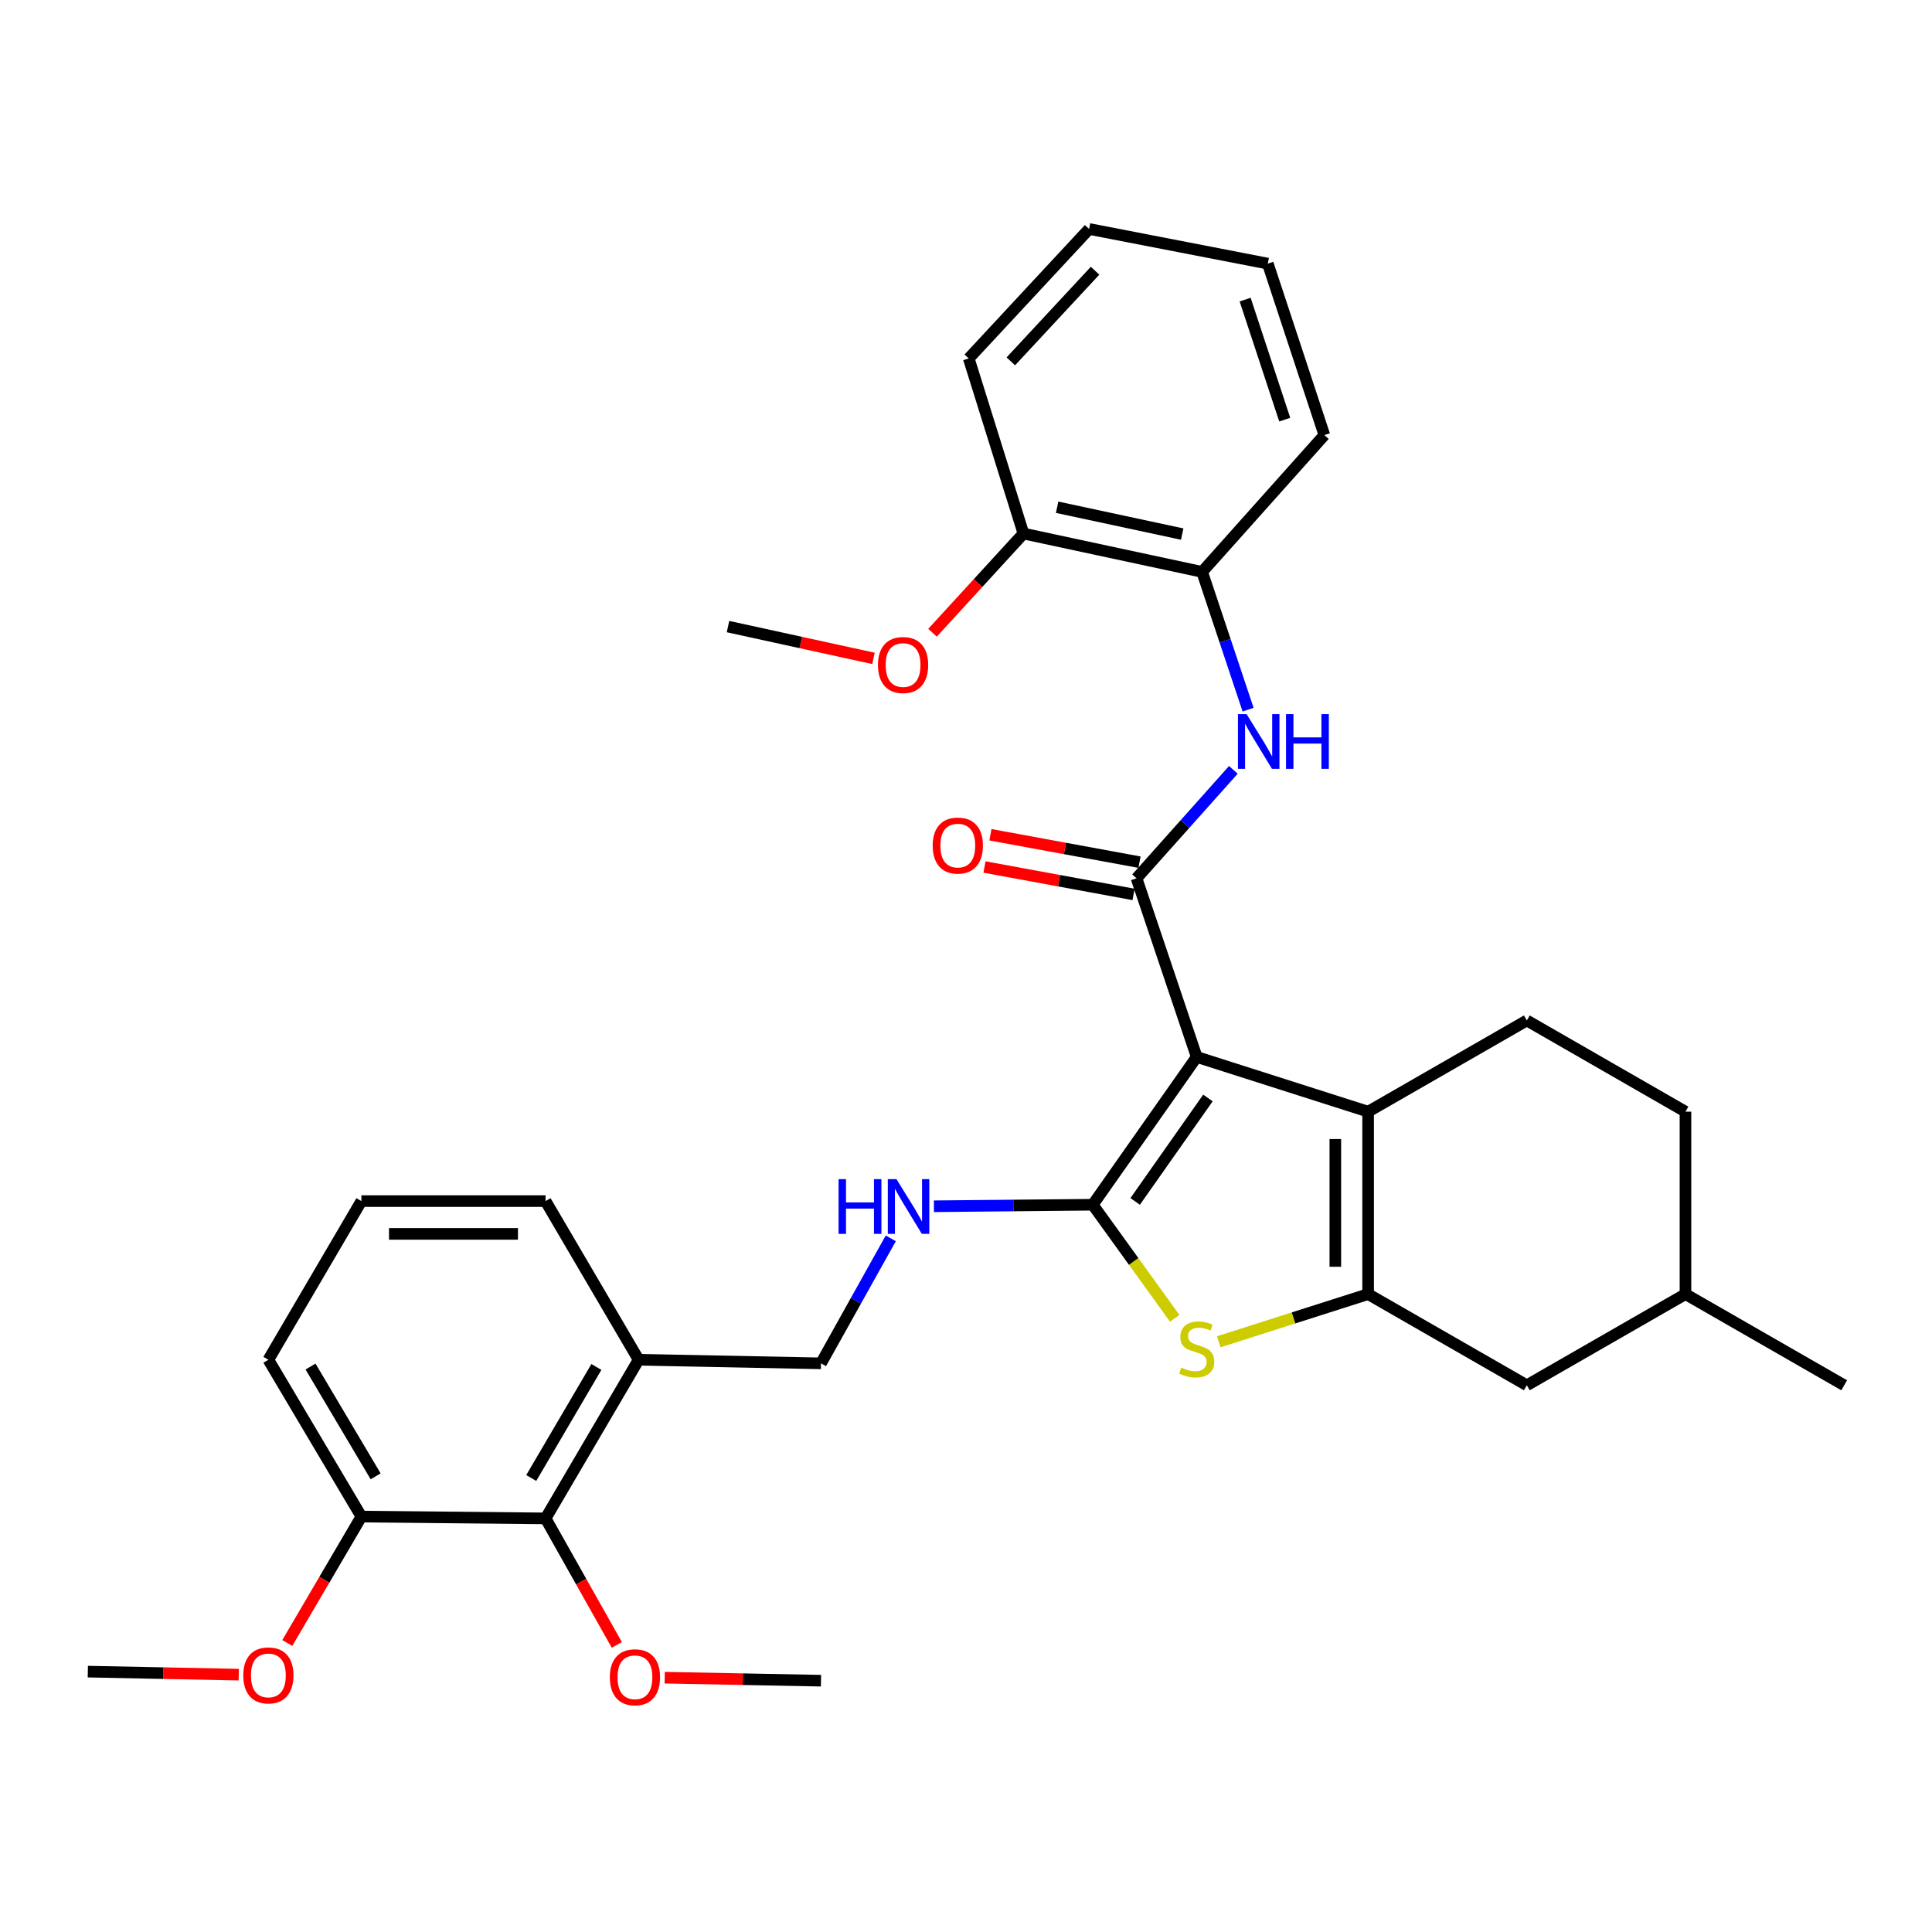<?xml version='1.0' encoding='iso-8859-1'?>
<svg version='1.1' baseProfile='full'
              xmlns='http://www.w3.org/2000/svg'
                      xmlns:rdkit='http://www.rdkit.org/xml'
                      xmlns:xlink='http://www.w3.org/1999/xlink'
                  xml:space='preserve'
width='1000px' height='1000px' viewBox='0 0 1000 1000'>
<!-- END OF HEADER -->
<rect style='opacity:1.0;fill:#FFFFFF;stroke:none' width='1000' height='1000' x='0' y='0'> </rect>
<path class='bond-0' d='M 619.414,547.072 L 565.601,623.563' style='fill:none;fill-rule:evenodd;stroke:#000000;stroke-width:6px;stroke-linecap:butt;stroke-linejoin:miter;stroke-opacity:1' />
<path class='bond-0' d='M 625.224,568.312 L 587.554,621.856' style='fill:none;fill-rule:evenodd;stroke:#000000;stroke-width:6px;stroke-linecap:butt;stroke-linejoin:miter;stroke-opacity:1' />
<path class='bond-1' d='M 619.414,547.072 L 708.136,575.398' style='fill:none;fill-rule:evenodd;stroke:#000000;stroke-width:6px;stroke-linecap:butt;stroke-linejoin:miter;stroke-opacity:1' />
<path class='bond-2' d='M 619.414,547.072 L 588.269,454.607' style='fill:none;fill-rule:evenodd;stroke:#000000;stroke-width:6px;stroke-linecap:butt;stroke-linejoin:miter;stroke-opacity:1' />
<path class='bond-4' d='M 565.601,623.563 L 586.818,652.967' style='fill:none;fill-rule:evenodd;stroke:#000000;stroke-width:6px;stroke-linecap:butt;stroke-linejoin:miter;stroke-opacity:1' />
<path class='bond-4' d='M 586.818,652.967 L 608.035,682.371' style='fill:none;fill-rule:evenodd;stroke:#CCCC00;stroke-width:6px;stroke-linecap:butt;stroke-linejoin:miter;stroke-opacity:1' />
<path class='bond-6' d='M 565.601,623.563 L 524.496,623.962' style='fill:none;fill-rule:evenodd;stroke:#000000;stroke-width:6px;stroke-linecap:butt;stroke-linejoin:miter;stroke-opacity:1' />
<path class='bond-6' d='M 524.496,623.962 L 483.392,624.36' style='fill:none;fill-rule:evenodd;stroke:#0000FF;stroke-width:6px;stroke-linecap:butt;stroke-linejoin:miter;stroke-opacity:1' />
<path class='bond-3' d='M 708.136,575.398 L 708.136,669.833' style='fill:none;fill-rule:evenodd;stroke:#000000;stroke-width:6px;stroke-linecap:butt;stroke-linejoin:miter;stroke-opacity:1' />
<path class='bond-3' d='M 691.163,589.563 L 691.163,655.668' style='fill:none;fill-rule:evenodd;stroke:#000000;stroke-width:6px;stroke-linecap:butt;stroke-linejoin:miter;stroke-opacity:1' />
<path class='bond-7' d='M 708.136,575.398 L 790.285,528.194' style='fill:none;fill-rule:evenodd;stroke:#000000;stroke-width:6px;stroke-linecap:butt;stroke-linejoin:miter;stroke-opacity:1' />
<path class='bond-5' d='M 588.269,454.607 L 613.329,426.542' style='fill:none;fill-rule:evenodd;stroke:#000000;stroke-width:6px;stroke-linecap:butt;stroke-linejoin:miter;stroke-opacity:1' />
<path class='bond-5' d='M 613.329,426.542 L 638.389,398.477' style='fill:none;fill-rule:evenodd;stroke:#0000FF;stroke-width:6px;stroke-linecap:butt;stroke-linejoin:miter;stroke-opacity:1' />
<path class='bond-12' d='M 589.804,446.26 L 551.224,439.162' style='fill:none;fill-rule:evenodd;stroke:#000000;stroke-width:6px;stroke-linecap:butt;stroke-linejoin:miter;stroke-opacity:1' />
<path class='bond-12' d='M 551.224,439.162 L 512.644,432.065' style='fill:none;fill-rule:evenodd;stroke:#FF0000;stroke-width:6px;stroke-linecap:butt;stroke-linejoin:miter;stroke-opacity:1' />
<path class='bond-12' d='M 586.733,462.953 L 548.153,455.855' style='fill:none;fill-rule:evenodd;stroke:#000000;stroke-width:6px;stroke-linecap:butt;stroke-linejoin:miter;stroke-opacity:1' />
<path class='bond-12' d='M 548.153,455.855 L 509.573,448.757' style='fill:none;fill-rule:evenodd;stroke:#FF0000;stroke-width:6px;stroke-linecap:butt;stroke-linejoin:miter;stroke-opacity:1' />
<path class='bond-11' d='M 708.136,669.833 L 790.285,717.018' style='fill:none;fill-rule:evenodd;stroke:#000000;stroke-width:6px;stroke-linecap:butt;stroke-linejoin:miter;stroke-opacity:1' />
<path class='bond-32' d='M 708.136,669.833 L 669.479,682.167' style='fill:none;fill-rule:evenodd;stroke:#000000;stroke-width:6px;stroke-linecap:butt;stroke-linejoin:miter;stroke-opacity:1' />
<path class='bond-32' d='M 669.479,682.167 L 630.822,694.501' style='fill:none;fill-rule:evenodd;stroke:#CCCC00;stroke-width:6px;stroke-linecap:butt;stroke-linejoin:miter;stroke-opacity:1' />
<path class='bond-9' d='M 646.006,367.318 L 634.11,331.666' style='fill:none;fill-rule:evenodd;stroke:#0000FF;stroke-width:6px;stroke-linecap:butt;stroke-linejoin:miter;stroke-opacity:1' />
<path class='bond-9' d='M 634.11,331.666 L 622.215,296.013' style='fill:none;fill-rule:evenodd;stroke:#000000;stroke-width:6px;stroke-linecap:butt;stroke-linejoin:miter;stroke-opacity:1' />
<path class='bond-13' d='M 461.065,640.972 L 443.003,673.318' style='fill:none;fill-rule:evenodd;stroke:#0000FF;stroke-width:6px;stroke-linecap:butt;stroke-linejoin:miter;stroke-opacity:1' />
<path class='bond-13' d='M 443.003,673.318 L 424.942,705.665' style='fill:none;fill-rule:evenodd;stroke:#000000;stroke-width:6px;stroke-linecap:butt;stroke-linejoin:miter;stroke-opacity:1' />
<path class='bond-16' d='M 790.285,528.194 L 872.396,575.398' style='fill:none;fill-rule:evenodd;stroke:#000000;stroke-width:6px;stroke-linecap:butt;stroke-linejoin:miter;stroke-opacity:1' />
<path class='bond-8' d='M 282.388,785.919 L 330.553,703.808' style='fill:none;fill-rule:evenodd;stroke:#000000;stroke-width:6px;stroke-linecap:butt;stroke-linejoin:miter;stroke-opacity:1' />
<path class='bond-8' d='M 274.972,765.015 L 308.688,707.537' style='fill:none;fill-rule:evenodd;stroke:#000000;stroke-width:6px;stroke-linecap:butt;stroke-linejoin:miter;stroke-opacity:1' />
<path class='bond-14' d='M 282.388,785.919 L 187.056,784.985' style='fill:none;fill-rule:evenodd;stroke:#000000;stroke-width:6px;stroke-linecap:butt;stroke-linejoin:miter;stroke-opacity:1' />
<path class='bond-17' d='M 282.388,785.919 L 300.822,818.655' style='fill:none;fill-rule:evenodd;stroke:#000000;stroke-width:6px;stroke-linecap:butt;stroke-linejoin:miter;stroke-opacity:1' />
<path class='bond-17' d='M 300.822,818.655 L 319.257,851.391' style='fill:none;fill-rule:evenodd;stroke:#FF0000;stroke-width:6px;stroke-linecap:butt;stroke-linejoin:miter;stroke-opacity:1' />
<path class='bond-15' d='M 622.215,296.013 L 529.731,276.164' style='fill:none;fill-rule:evenodd;stroke:#000000;stroke-width:6px;stroke-linecap:butt;stroke-linejoin:miter;stroke-opacity:1' />
<path class='bond-15' d='M 611.904,276.441 L 547.165,262.547' style='fill:none;fill-rule:evenodd;stroke:#000000;stroke-width:6px;stroke-linecap:butt;stroke-linejoin:miter;stroke-opacity:1' />
<path class='bond-23' d='M 622.215,296.013 L 685.486,225.198' style='fill:none;fill-rule:evenodd;stroke:#000000;stroke-width:6px;stroke-linecap:butt;stroke-linejoin:miter;stroke-opacity:1' />
<path class='bond-10' d='M 330.553,703.808 L 424.942,705.665' style='fill:none;fill-rule:evenodd;stroke:#000000;stroke-width:6px;stroke-linecap:butt;stroke-linejoin:miter;stroke-opacity:1' />
<path class='bond-21' d='M 330.553,703.808 L 282.388,621.687' style='fill:none;fill-rule:evenodd;stroke:#000000;stroke-width:6px;stroke-linecap:butt;stroke-linejoin:miter;stroke-opacity:1' />
<path class='bond-33' d='M 790.285,717.018 L 872.396,669.833' style='fill:none;fill-rule:evenodd;stroke:#000000;stroke-width:6px;stroke-linecap:butt;stroke-linejoin:miter;stroke-opacity:1' />
<path class='bond-19' d='M 187.056,784.985 L 167.878,817.696' style='fill:none;fill-rule:evenodd;stroke:#000000;stroke-width:6px;stroke-linecap:butt;stroke-linejoin:miter;stroke-opacity:1' />
<path class='bond-19' d='M 167.878,817.696 L 148.701,850.406' style='fill:none;fill-rule:evenodd;stroke:#FF0000;stroke-width:6px;stroke-linecap:butt;stroke-linejoin:miter;stroke-opacity:1' />
<path class='bond-35' d='M 187.056,784.985 L 138.91,703.808' style='fill:none;fill-rule:evenodd;stroke:#000000;stroke-width:6px;stroke-linecap:butt;stroke-linejoin:miter;stroke-opacity:1' />
<path class='bond-35' d='M 194.433,764.15 L 160.73,707.326' style='fill:none;fill-rule:evenodd;stroke:#000000;stroke-width:6px;stroke-linecap:butt;stroke-linejoin:miter;stroke-opacity:1' />
<path class='bond-20' d='M 529.731,276.164 L 506.2,301.835' style='fill:none;fill-rule:evenodd;stroke:#000000;stroke-width:6px;stroke-linecap:butt;stroke-linejoin:miter;stroke-opacity:1' />
<path class='bond-20' d='M 506.2,301.835 L 482.67,327.507' style='fill:none;fill-rule:evenodd;stroke:#FF0000;stroke-width:6px;stroke-linecap:butt;stroke-linejoin:miter;stroke-opacity:1' />
<path class='bond-25' d='M 529.731,276.164 L 501.424,185.538' style='fill:none;fill-rule:evenodd;stroke:#000000;stroke-width:6px;stroke-linecap:butt;stroke-linejoin:miter;stroke-opacity:1' />
<path class='bond-18' d='M 872.396,575.398 L 872.396,669.833' style='fill:none;fill-rule:evenodd;stroke:#000000;stroke-width:6px;stroke-linecap:butt;stroke-linejoin:miter;stroke-opacity:1' />
<path class='bond-26' d='M 344.056,868.365 L 384.499,869.146' style='fill:none;fill-rule:evenodd;stroke:#FF0000;stroke-width:6px;stroke-linecap:butt;stroke-linejoin:miter;stroke-opacity:1' />
<path class='bond-26' d='M 384.499,869.146 L 424.942,869.926' style='fill:none;fill-rule:evenodd;stroke:#000000;stroke-width:6px;stroke-linecap:butt;stroke-linejoin:miter;stroke-opacity:1' />
<path class='bond-29' d='M 872.396,669.833 L 954.545,717.018' style='fill:none;fill-rule:evenodd;stroke:#000000;stroke-width:6px;stroke-linecap:butt;stroke-linejoin:miter;stroke-opacity:1' />
<path class='bond-28' d='M 123.573,866.798 L 84.514,866.014' style='fill:none;fill-rule:evenodd;stroke:#FF0000;stroke-width:6px;stroke-linecap:butt;stroke-linejoin:miter;stroke-opacity:1' />
<path class='bond-28' d='M 84.514,866.014 L 45.455,865.23' style='fill:none;fill-rule:evenodd;stroke:#000000;stroke-width:6px;stroke-linecap:butt;stroke-linejoin:miter;stroke-opacity:1' />
<path class='bond-27' d='M 452.112,340.782 L 414.463,332.551' style='fill:none;fill-rule:evenodd;stroke:#FF0000;stroke-width:6px;stroke-linecap:butt;stroke-linejoin:miter;stroke-opacity:1' />
<path class='bond-27' d='M 414.463,332.551 L 376.814,324.32' style='fill:none;fill-rule:evenodd;stroke:#000000;stroke-width:6px;stroke-linecap:butt;stroke-linejoin:miter;stroke-opacity:1' />
<path class='bond-22' d='M 282.388,621.687 L 187.056,621.687' style='fill:none;fill-rule:evenodd;stroke:#000000;stroke-width:6px;stroke-linecap:butt;stroke-linejoin:miter;stroke-opacity:1' />
<path class='bond-22' d='M 268.088,638.66 L 201.356,638.66' style='fill:none;fill-rule:evenodd;stroke:#000000;stroke-width:6px;stroke-linecap:butt;stroke-linejoin:miter;stroke-opacity:1' />
<path class='bond-24' d='M 187.056,621.687 L 138.91,703.808' style='fill:none;fill-rule:evenodd;stroke:#000000;stroke-width:6px;stroke-linecap:butt;stroke-linejoin:miter;stroke-opacity:1' />
<path class='bond-30' d='M 685.486,225.198 L 656.208,136.448' style='fill:none;fill-rule:evenodd;stroke:#000000;stroke-width:6px;stroke-linecap:butt;stroke-linejoin:miter;stroke-opacity:1' />
<path class='bond-30' d='M 664.976,217.203 L 644.481,155.078' style='fill:none;fill-rule:evenodd;stroke:#000000;stroke-width:6px;stroke-linecap:butt;stroke-linejoin:miter;stroke-opacity:1' />
<path class='bond-34' d='M 501.424,185.538 L 563.724,118.514' style='fill:none;fill-rule:evenodd;stroke:#000000;stroke-width:6px;stroke-linecap:butt;stroke-linejoin:miter;stroke-opacity:1' />
<path class='bond-34' d='M 523.201,187.04 L 566.811,140.123' style='fill:none;fill-rule:evenodd;stroke:#000000;stroke-width:6px;stroke-linecap:butt;stroke-linejoin:miter;stroke-opacity:1' />
<path class='bond-31' d='M 656.208,136.448 L 563.724,118.514' style='fill:none;fill-rule:evenodd;stroke:#000000;stroke-width:6px;stroke-linecap:butt;stroke-linejoin:miter;stroke-opacity:1' />
<path  class='atom-5' d='M 611.414 707.86
Q 611.734 707.98, 613.054 708.54
Q 614.374 709.1, 615.814 709.46
Q 617.294 709.78, 618.734 709.78
Q 621.414 709.78, 622.974 708.5
Q 624.534 707.18, 624.534 704.9
Q 624.534 703.34, 623.734 702.38
Q 622.974 701.42, 621.774 700.9
Q 620.574 700.38, 618.574 699.78
Q 616.054 699.02, 614.534 698.3
Q 613.054 697.58, 611.974 696.06
Q 610.934 694.54, 610.934 691.98
Q 610.934 688.42, 613.334 686.22
Q 615.774 684.02, 620.574 684.02
Q 623.854 684.02, 627.574 685.58
L 626.654 688.66
Q 623.254 687.26, 620.694 687.26
Q 617.934 687.26, 616.414 688.42
Q 614.894 689.54, 614.934 691.5
Q 614.934 693.02, 615.694 693.94
Q 616.494 694.86, 617.614 695.38
Q 618.774 695.9, 620.694 696.5
Q 623.254 697.3, 624.774 698.1
Q 626.294 698.9, 627.374 700.54
Q 628.494 702.14, 628.494 704.9
Q 628.494 708.82, 625.854 710.94
Q 623.254 713.02, 618.894 713.02
Q 616.374 713.02, 614.454 712.46
Q 612.574 711.94, 610.334 711.02
L 611.414 707.86
' fill='#CCCC00'/>
<path  class='atom-6' d='M 645.243 369.632
L 654.523 384.632
Q 655.443 386.112, 656.923 388.792
Q 658.403 391.472, 658.483 391.632
L 658.483 369.632
L 662.243 369.632
L 662.243 397.952
L 658.363 397.952
L 648.403 381.552
Q 647.243 379.632, 646.003 377.432
Q 644.803 375.232, 644.443 374.552
L 644.443 397.952
L 640.763 397.952
L 640.763 369.632
L 645.243 369.632
' fill='#0000FF'/>
<path  class='atom-6' d='M 665.643 369.632
L 669.483 369.632
L 669.483 381.672
L 683.963 381.672
L 683.963 369.632
L 687.803 369.632
L 687.803 397.952
L 683.963 397.952
L 683.963 384.872
L 669.483 384.872
L 669.483 397.952
L 665.643 397.952
L 665.643 369.632
' fill='#0000FF'/>
<path  class='atom-7' d='M 434.049 610.327
L 437.889 610.327
L 437.889 622.367
L 452.369 622.367
L 452.369 610.327
L 456.209 610.327
L 456.209 638.647
L 452.369 638.647
L 452.369 625.567
L 437.889 625.567
L 437.889 638.647
L 434.049 638.647
L 434.049 610.327
' fill='#0000FF'/>
<path  class='atom-7' d='M 464.009 610.327
L 473.289 625.327
Q 474.209 626.807, 475.689 629.487
Q 477.169 632.167, 477.249 632.327
L 477.249 610.327
L 481.009 610.327
L 481.009 638.647
L 477.129 638.647
L 467.169 622.247
Q 466.009 620.327, 464.769 618.127
Q 463.569 615.927, 463.209 615.247
L 463.209 638.647
L 459.529 638.647
L 459.529 610.327
L 464.009 610.327
' fill='#0000FF'/>
<path  class='atom-13' d='M 482.757 437.667
Q 482.757 430.867, 486.117 427.067
Q 489.477 423.267, 495.757 423.267
Q 502.037 423.267, 505.397 427.067
Q 508.757 430.867, 508.757 437.667
Q 508.757 444.547, 505.357 448.467
Q 501.957 452.347, 495.757 452.347
Q 489.517 452.347, 486.117 448.467
Q 482.757 444.587, 482.757 437.667
M 495.757 449.147
Q 500.077 449.147, 502.397 446.267
Q 504.757 443.347, 504.757 437.667
Q 504.757 432.107, 502.397 429.307
Q 500.077 426.467, 495.757 426.467
Q 491.437 426.467, 489.077 429.267
Q 486.757 432.067, 486.757 437.667
Q 486.757 443.387, 489.077 446.267
Q 491.437 449.147, 495.757 449.147
' fill='#FF0000'/>
<path  class='atom-18' d='M 315.648 868.148
Q 315.648 861.348, 319.008 857.548
Q 322.368 853.748, 328.648 853.748
Q 334.928 853.748, 338.288 857.548
Q 341.648 861.348, 341.648 868.148
Q 341.648 875.028, 338.248 878.948
Q 334.848 882.828, 328.648 882.828
Q 322.408 882.828, 319.008 878.948
Q 315.648 875.068, 315.648 868.148
M 328.648 879.628
Q 332.968 879.628, 335.288 876.748
Q 337.648 873.828, 337.648 868.148
Q 337.648 862.588, 335.288 859.788
Q 332.968 856.948, 328.648 856.948
Q 324.328 856.948, 321.968 859.748
Q 319.648 862.548, 319.648 868.148
Q 319.648 873.868, 321.968 876.748
Q 324.328 879.628, 328.648 879.628
' fill='#FF0000'/>
<path  class='atom-20' d='M 125.91 867.186
Q 125.91 860.386, 129.27 856.586
Q 132.63 852.786, 138.91 852.786
Q 145.19 852.786, 148.55 856.586
Q 151.91 860.386, 151.91 867.186
Q 151.91 874.066, 148.51 877.986
Q 145.11 881.866, 138.91 881.866
Q 132.67 881.866, 129.27 877.986
Q 125.91 874.106, 125.91 867.186
M 138.91 878.666
Q 143.23 878.666, 145.55 875.786
Q 147.91 872.866, 147.91 867.186
Q 147.91 861.626, 145.55 858.826
Q 143.23 855.986, 138.91 855.986
Q 134.59 855.986, 132.23 858.786
Q 129.91 861.586, 129.91 867.186
Q 129.91 872.906, 132.23 875.786
Q 134.59 878.666, 138.91 878.666
' fill='#FF0000'/>
<path  class='atom-21' d='M 454.431 344.212
Q 454.431 337.412, 457.791 333.612
Q 461.151 329.812, 467.431 329.812
Q 473.711 329.812, 477.071 333.612
Q 480.431 337.412, 480.431 344.212
Q 480.431 351.092, 477.031 355.012
Q 473.631 358.892, 467.431 358.892
Q 461.191 358.892, 457.791 355.012
Q 454.431 351.132, 454.431 344.212
M 467.431 355.692
Q 471.751 355.692, 474.071 352.812
Q 476.431 349.892, 476.431 344.212
Q 476.431 338.652, 474.071 335.852
Q 471.751 333.012, 467.431 333.012
Q 463.111 333.012, 460.751 335.812
Q 458.431 338.612, 458.431 344.212
Q 458.431 349.932, 460.751 352.812
Q 463.111 355.692, 467.431 355.692
' fill='#FF0000'/>
</svg>
